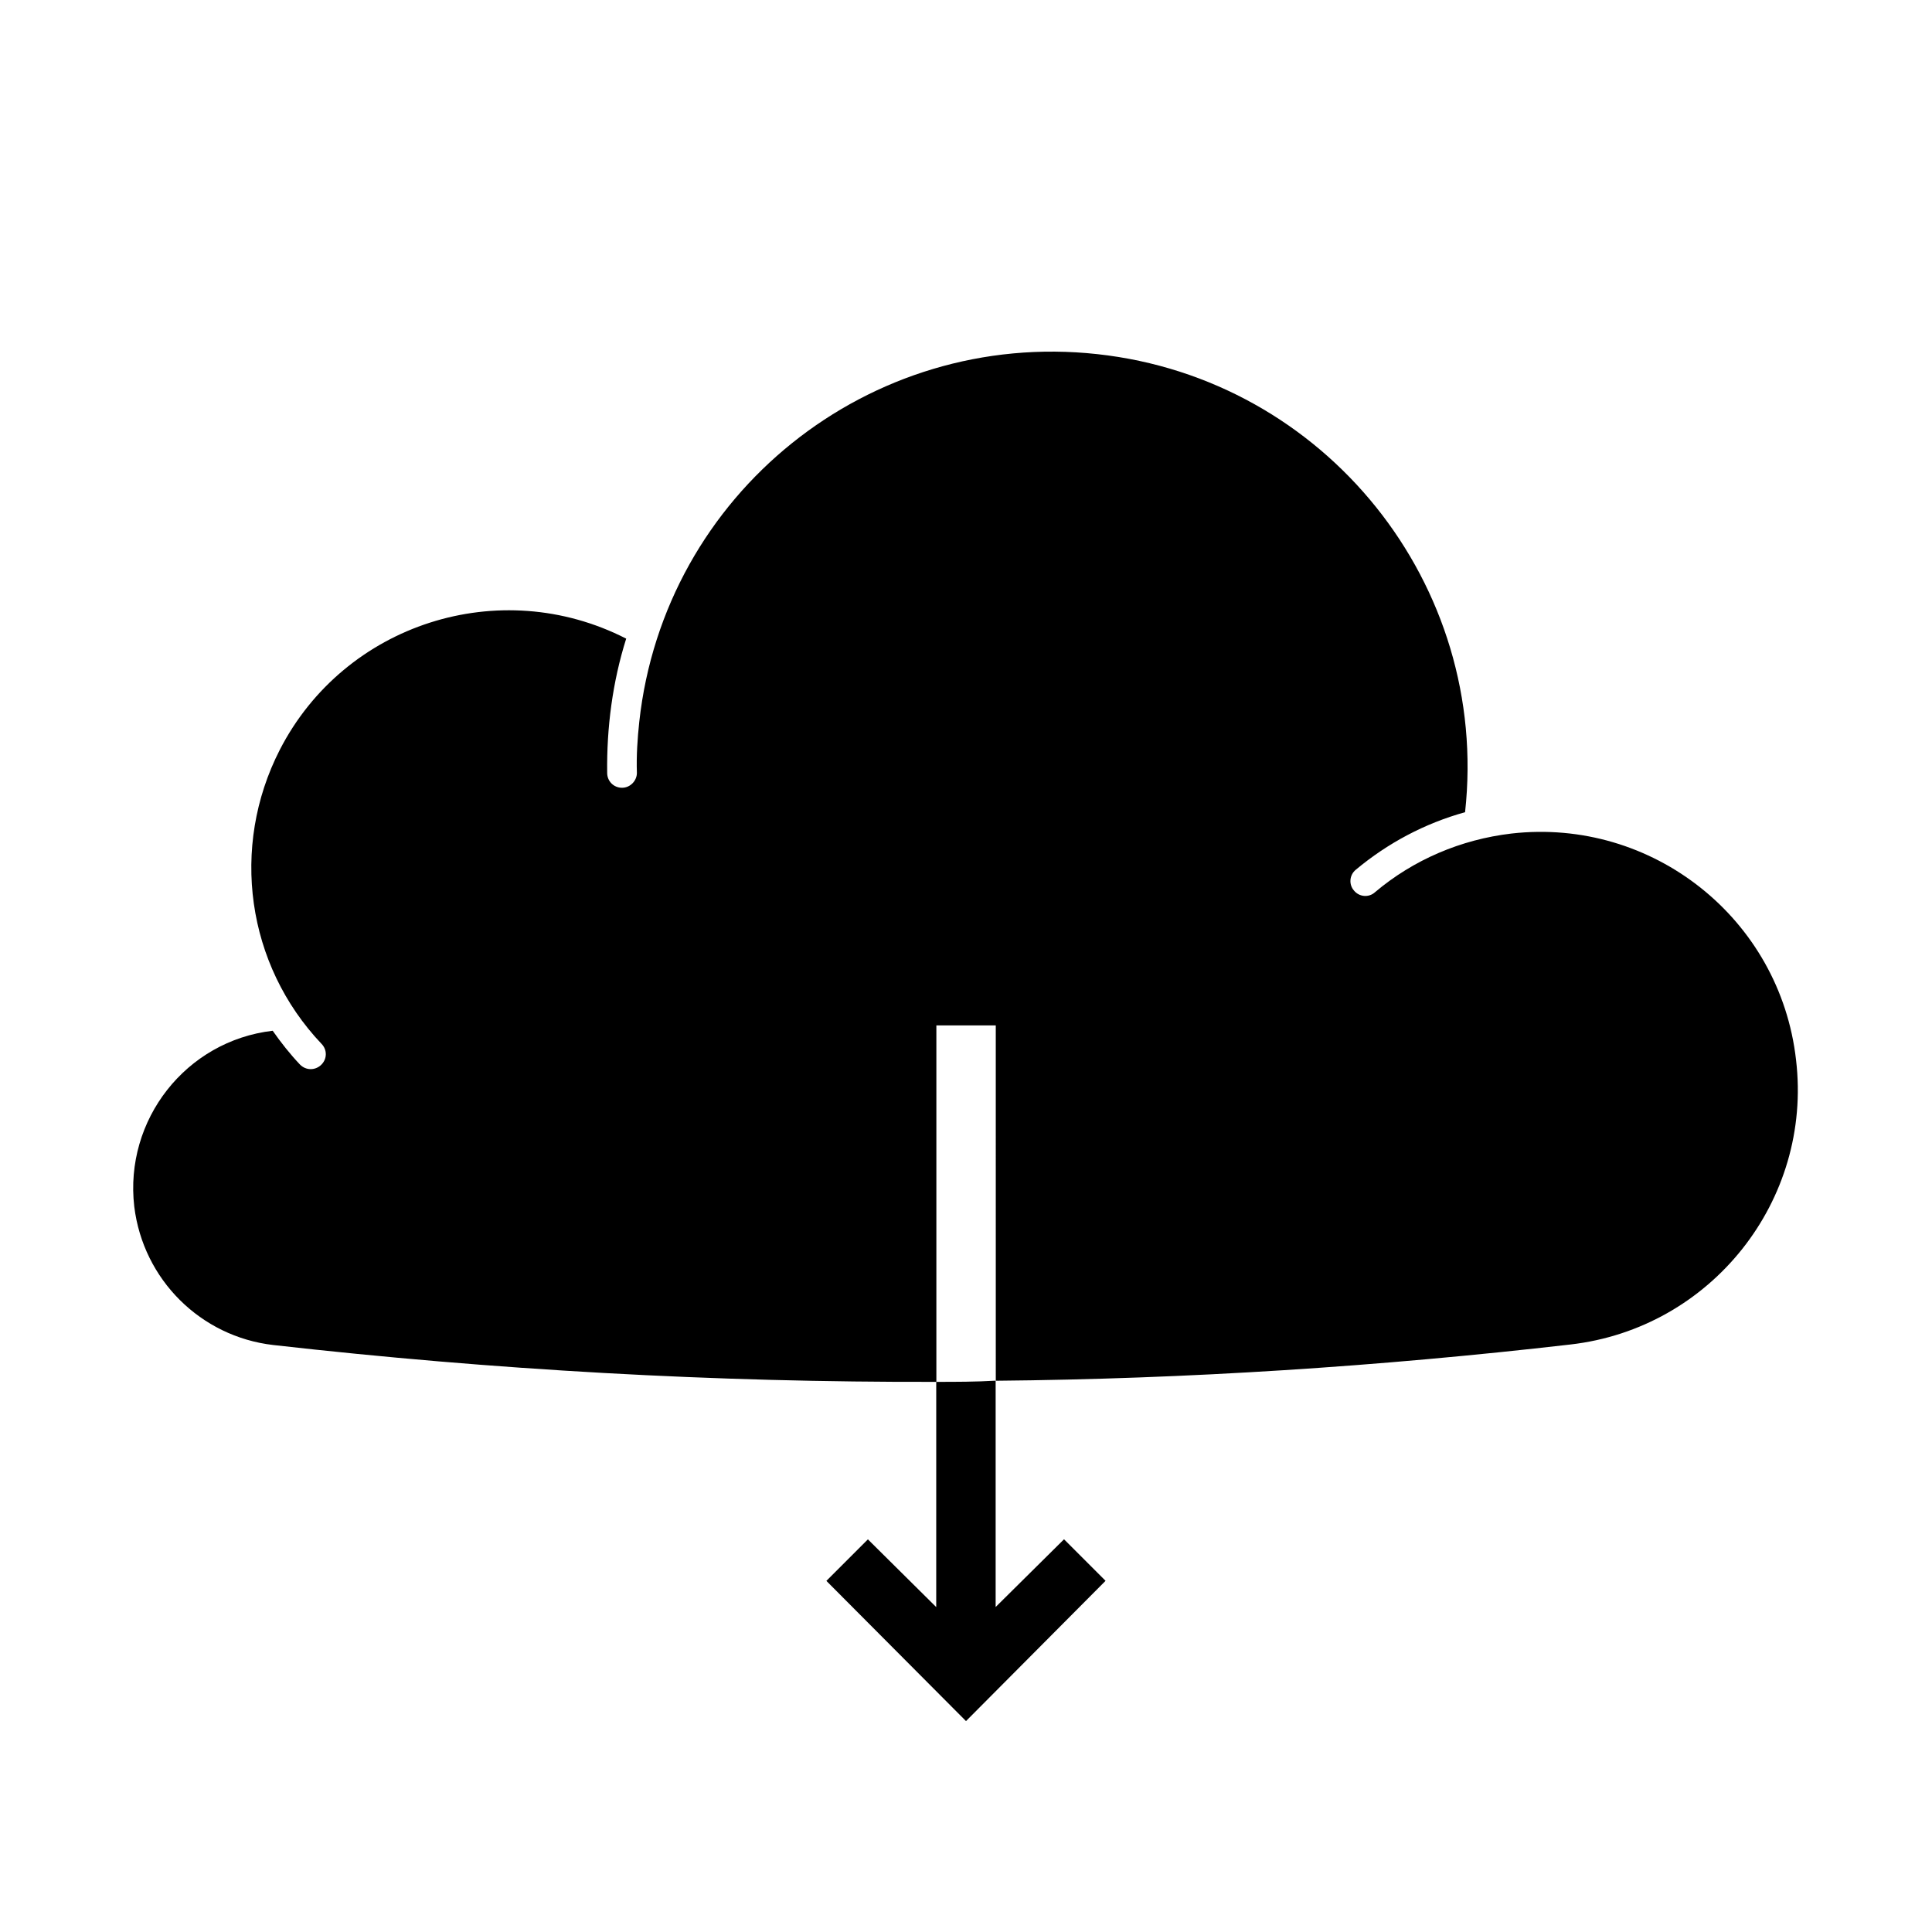 <?xml version="1.0" encoding="UTF-8"?>
<!-- Uploaded to: ICON Repo, www.iconrepo.com, Generator: ICON Repo Mixer Tools -->
<svg fill="#000000" width="800px" height="800px" version="1.1" viewBox="144 144 512 512" xmlns="http://www.w3.org/2000/svg">
 <g>
  <path d="m425.98 551.93 11.004 11.004-36.984 37.172-37-37.156 11.004-11.004 18.105 17.949 0.004-59.688c5.195 0 10.547 0 15.742-0.316v59.984l18.121-17.949z"/>
  <path d="m223.51 426.13c1.574 1.574 3.938 1.574 5.512 0.156 1.73-1.574 1.73-4.094 0.172-5.668-19.852-20.938-24.262-52.109-11.035-77.93 17.16-33.379 58.254-46.602 91.789-29.441-3.621 11.477-5.195 23.617-5.039 35.582 0 2.203 1.73 3.938 3.938 3.938 2.203 0 3.938-1.891 3.938-3.938-0.156-4.566 0.156-9.133 0.629-13.539 6.613-60.457 60.93-104.05 121.39-97.441 60.457 6.613 104.07 61.086 97.457 121.39-10.707 2.977-20.469 8.172-28.969 15.258-1.715 1.418-1.875 3.938-0.457 5.527 1.418 1.715 3.938 1.875 5.512 0.457 10.234-8.66 22.828-14.012 36.211-15.586 37.312-4.25 71.18 22.531 75.414 60 4.41 37.312-22.516 71.164-59.828 75.414-50.539 5.824-101.38 9.133-152.25 9.605l-0.004-94.172h-15.742v94.465c-58.727 0.156-117.3-3.148-175.71-9.762-19.223-2.203-34.492-17.316-36.855-36.684-2.676-22.984 13.695-43.926 36.684-46.602 2.203 3.148 4.566 6.141 7.242 8.973z"/>
 </g>
</svg>